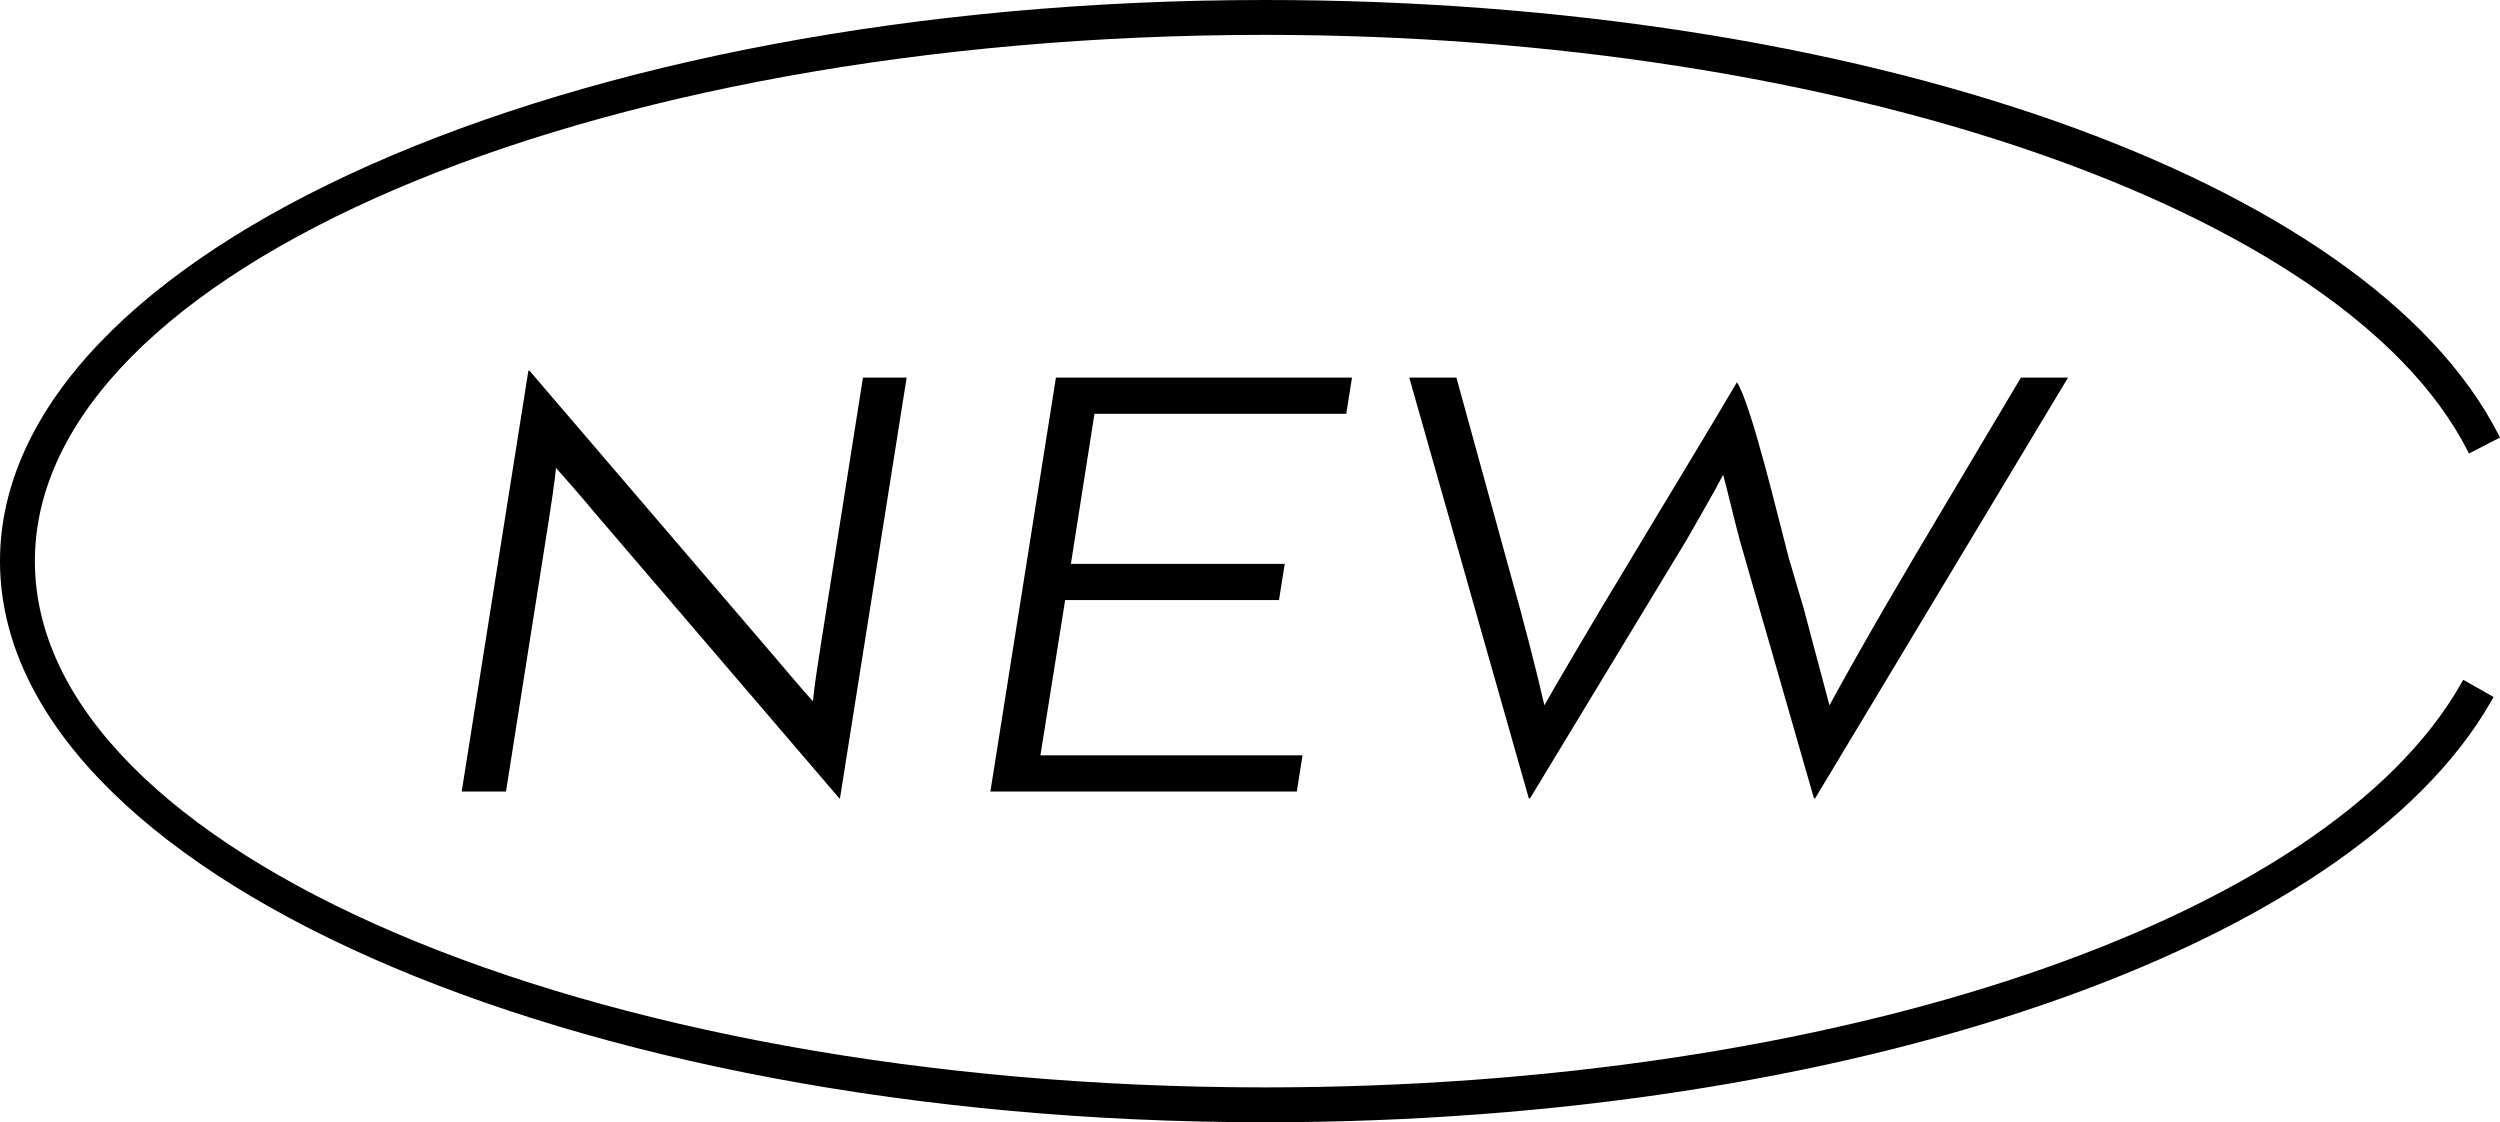 <?xml version="1.0" encoding="UTF-8"?>
<svg id="_レイヤー_1" data-name="レイヤー_1" xmlns="http://www.w3.org/2000/svg" version="1.1" viewBox="0 0 81.291 36.492">
  <!-- Generator: Adobe Illustrator 29.3.1, SVG Export Plug-In . SVG Version: 2.1.0 Build 151)  -->
  <path d="M80.026,22.227c-4.39,7.731-20.382,13.131-38.89,13.131C19.079,35.357,1.134,27.682,1.134,18.246S19.079,1.134,41.136,1.134c18.625,0,35.06,5.672,39.082,13.486l.065.126,1.008-.519-.065-.126C76.954,5.799,60.468,0,41.136,0,18.454,0,0,8.185,0,18.246s18.454,18.246,41.136,18.246c18.896,0,35.294-5.636,39.876-13.705l.07-.123-.986-.56-.07.123Z"/>
  <g>
    <path d="M19.369,16.709c-.449-.542-.991-1.159-1.29-1.495-.037.411-.149,1.159-.243,1.757l-1.383,8.767h-1.44l2.168-13.683h.037l7.926,9.253c.43.505,1.028,1.215,1.29,1.495.038-.449.149-1.14.243-1.757l1.383-8.767h1.421l-2.168,13.683h-.019l-7.925-9.253Z"/>
    <path d="M32.204,25.737l2.131-13.458h9.627l-.187,1.177h-8.187l-.766,4.879h6.953l-.187,1.178h-6.953l-.804,5.047h8.523l-.187,1.178h-9.963Z"/>
    <path d="M59.021,25.962h-.037l-2.412-8.393c-.243-.916-.392-1.589-.542-2.131-.28.542-.673,1.215-1.196,2.131l-5.084,8.393h-.038l-3.888-13.683h1.533l1.775,6.449c.412,1.458.879,3.271,1.085,4.206.411-.729,1.233-2.112,1.851-3.159l.991-1.645c1.14-1.907,2.299-3.794,3.42-5.701.467.71,1.365,4.505,1.682,5.701l.486,1.645.841,3.159c.393-.729,1.196-2.15,1.813-3.215l1.009-1.72,3.402-5.72h1.533l-8.225,13.683Z"/>
  </g>
</svg>